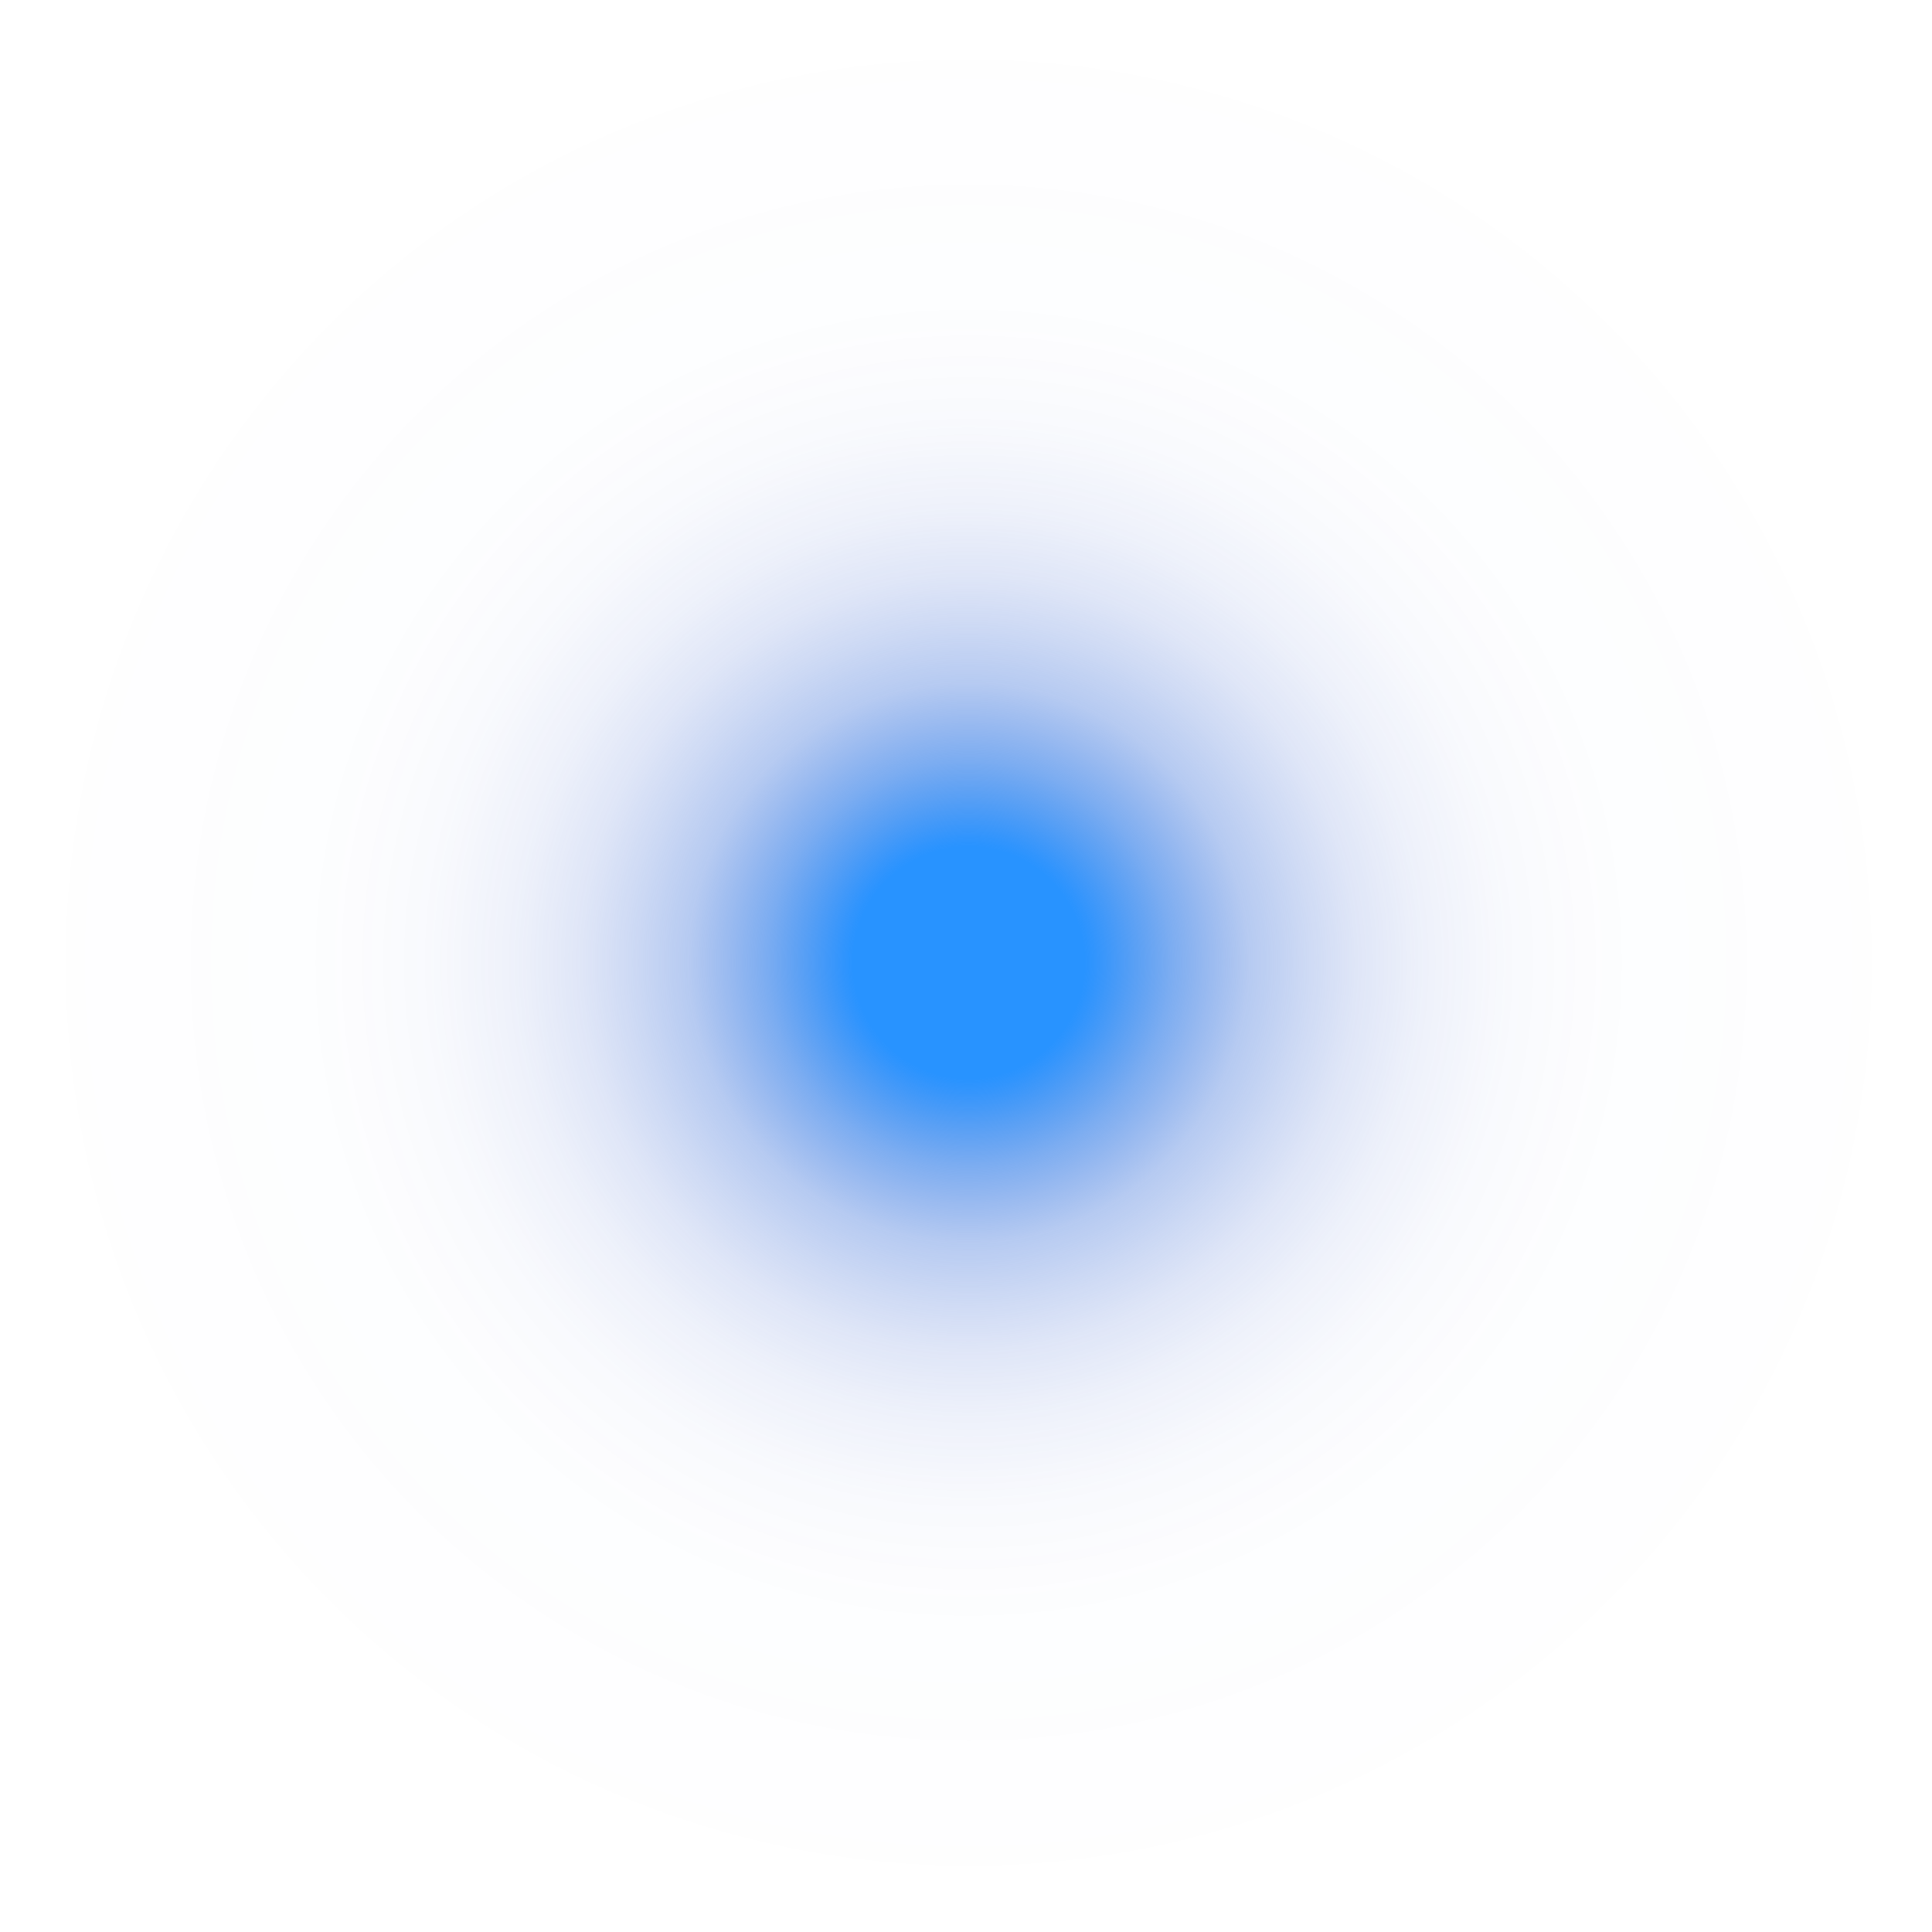 <svg xmlns="http://www.w3.org/2000/svg" xmlns:xlink="http://www.w3.org/1999/xlink" viewBox="0 0 31.85 31.85"><defs><style>.cls-1{fill:url(#radial-gradient);}</style><radialGradient id="radial-gradient" cx="-30.72" cy="138.8" r="15.92" gradientUnits="userSpaceOnUse"><stop offset="0.12" stop-color="#2893ff"/><stop offset="0.13" stop-color="#2890fd" stop-opacity="0.96"/><stop offset="0.17" stop-color="#2884f2" stop-opacity="0.78"/><stop offset="0.21" stop-color="#2878e8" stop-opacity="0.61"/><stop offset="0.25" stop-color="#286ddf" stop-opacity="0.47"/><stop offset="0.29" stop-color="#2864d7" stop-opacity="0.34"/><stop offset="0.35" stop-color="#285dd1" stop-opacity="0.23"/><stop offset="0.4" stop-color="#2856cc" stop-opacity="0.15"/><stop offset="0.47" stop-color="#2852c8" stop-opacity="0.08"/><stop offset="0.56" stop-color="#284ec5" stop-opacity="0.03"/><stop offset="0.67" stop-color="#284dc3" stop-opacity="0.01"/><stop offset="1" stop-color="#284cc3" stop-opacity="0"/></radialGradient></defs><title>Asset 4</title><g id="Layer_2" data-name="Layer 2"><g id="Layer_3" data-name="Layer 3"><path class="cls-1" d="M-14.83,138.85a15.93,15.93,0,0,1-15.93,15.93,15.93,15.93,0,0,1-15.93-15.93,15.93,15.93,0,0,1,15.93-15.92A15.93,15.93,0,0,1-14.83,138.85Z" transform="translate(46.69 -122.93)"/></g></g></svg>